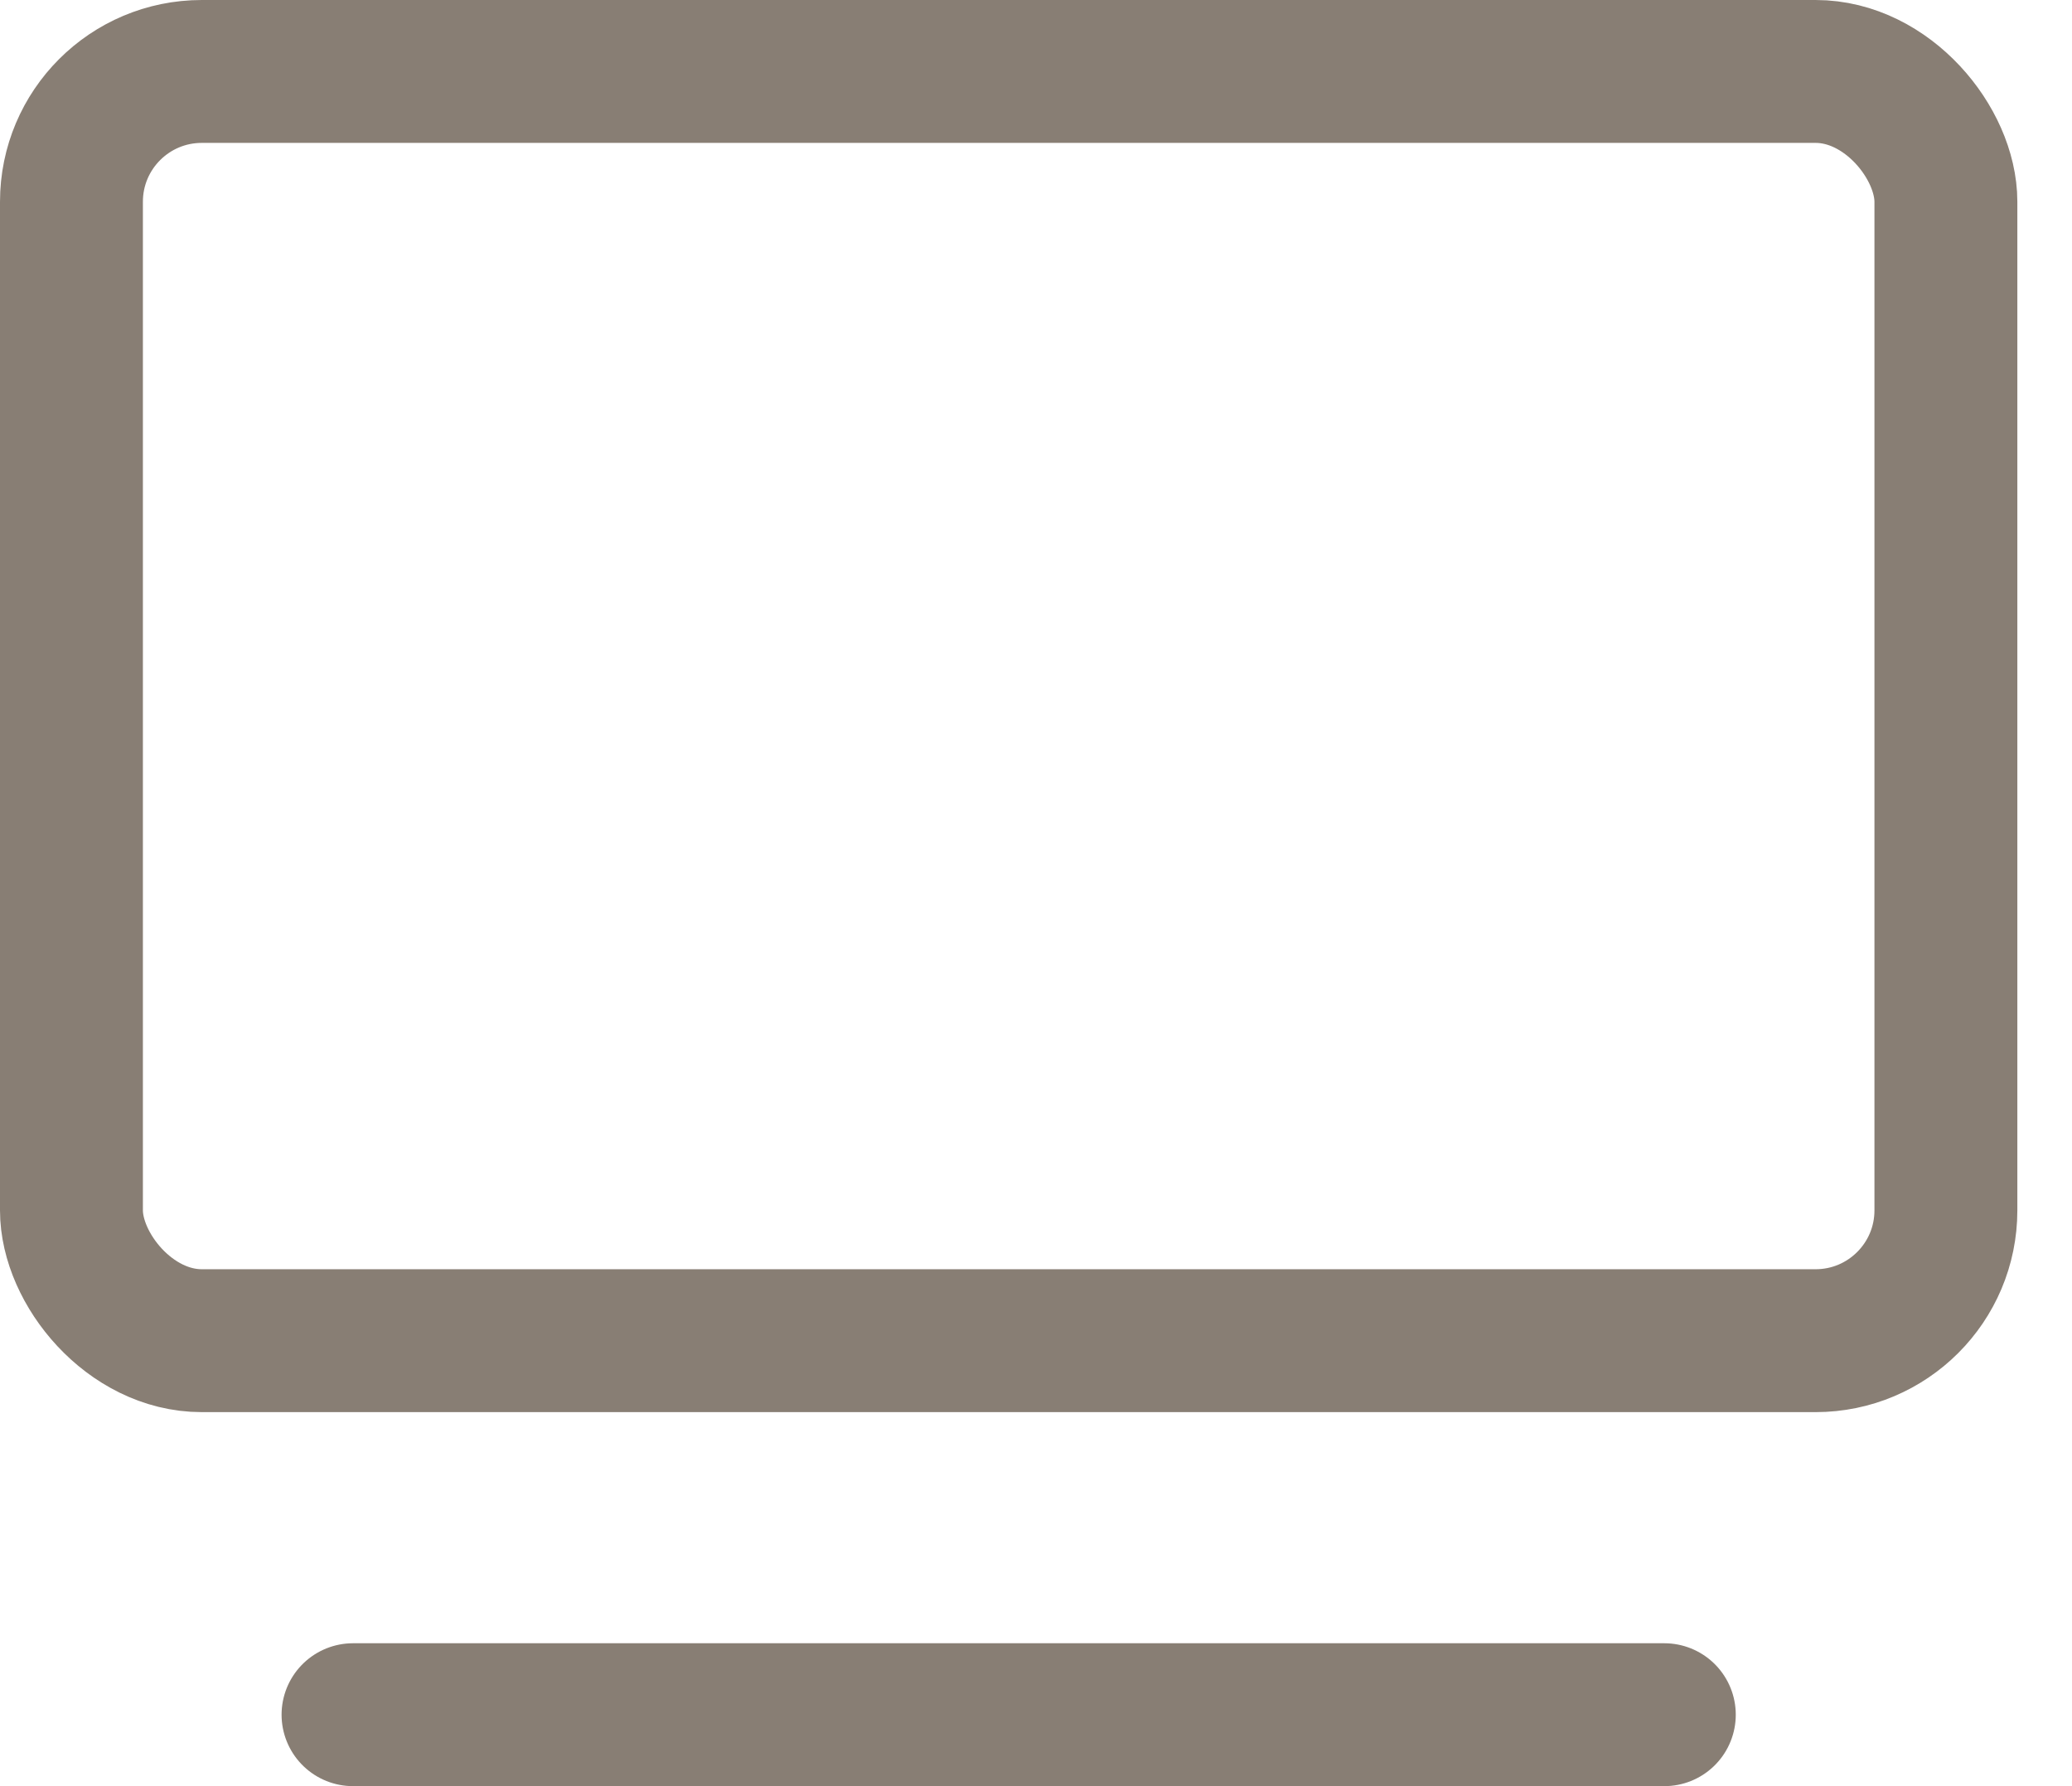 <?xml version="1.0" encoding="UTF-8"?> <svg xmlns="http://www.w3.org/2000/svg" width="29" height="25" viewBox="0 0 29 25" fill="none"><rect x="1" y="1" width="26.235" height="17.765" rx="1.824" stroke="#887E74" stroke-width="2"></rect><path d="M4.941 24H23.294" stroke="#887E74" stroke-width="2" stroke-linecap="round"></path></svg> 